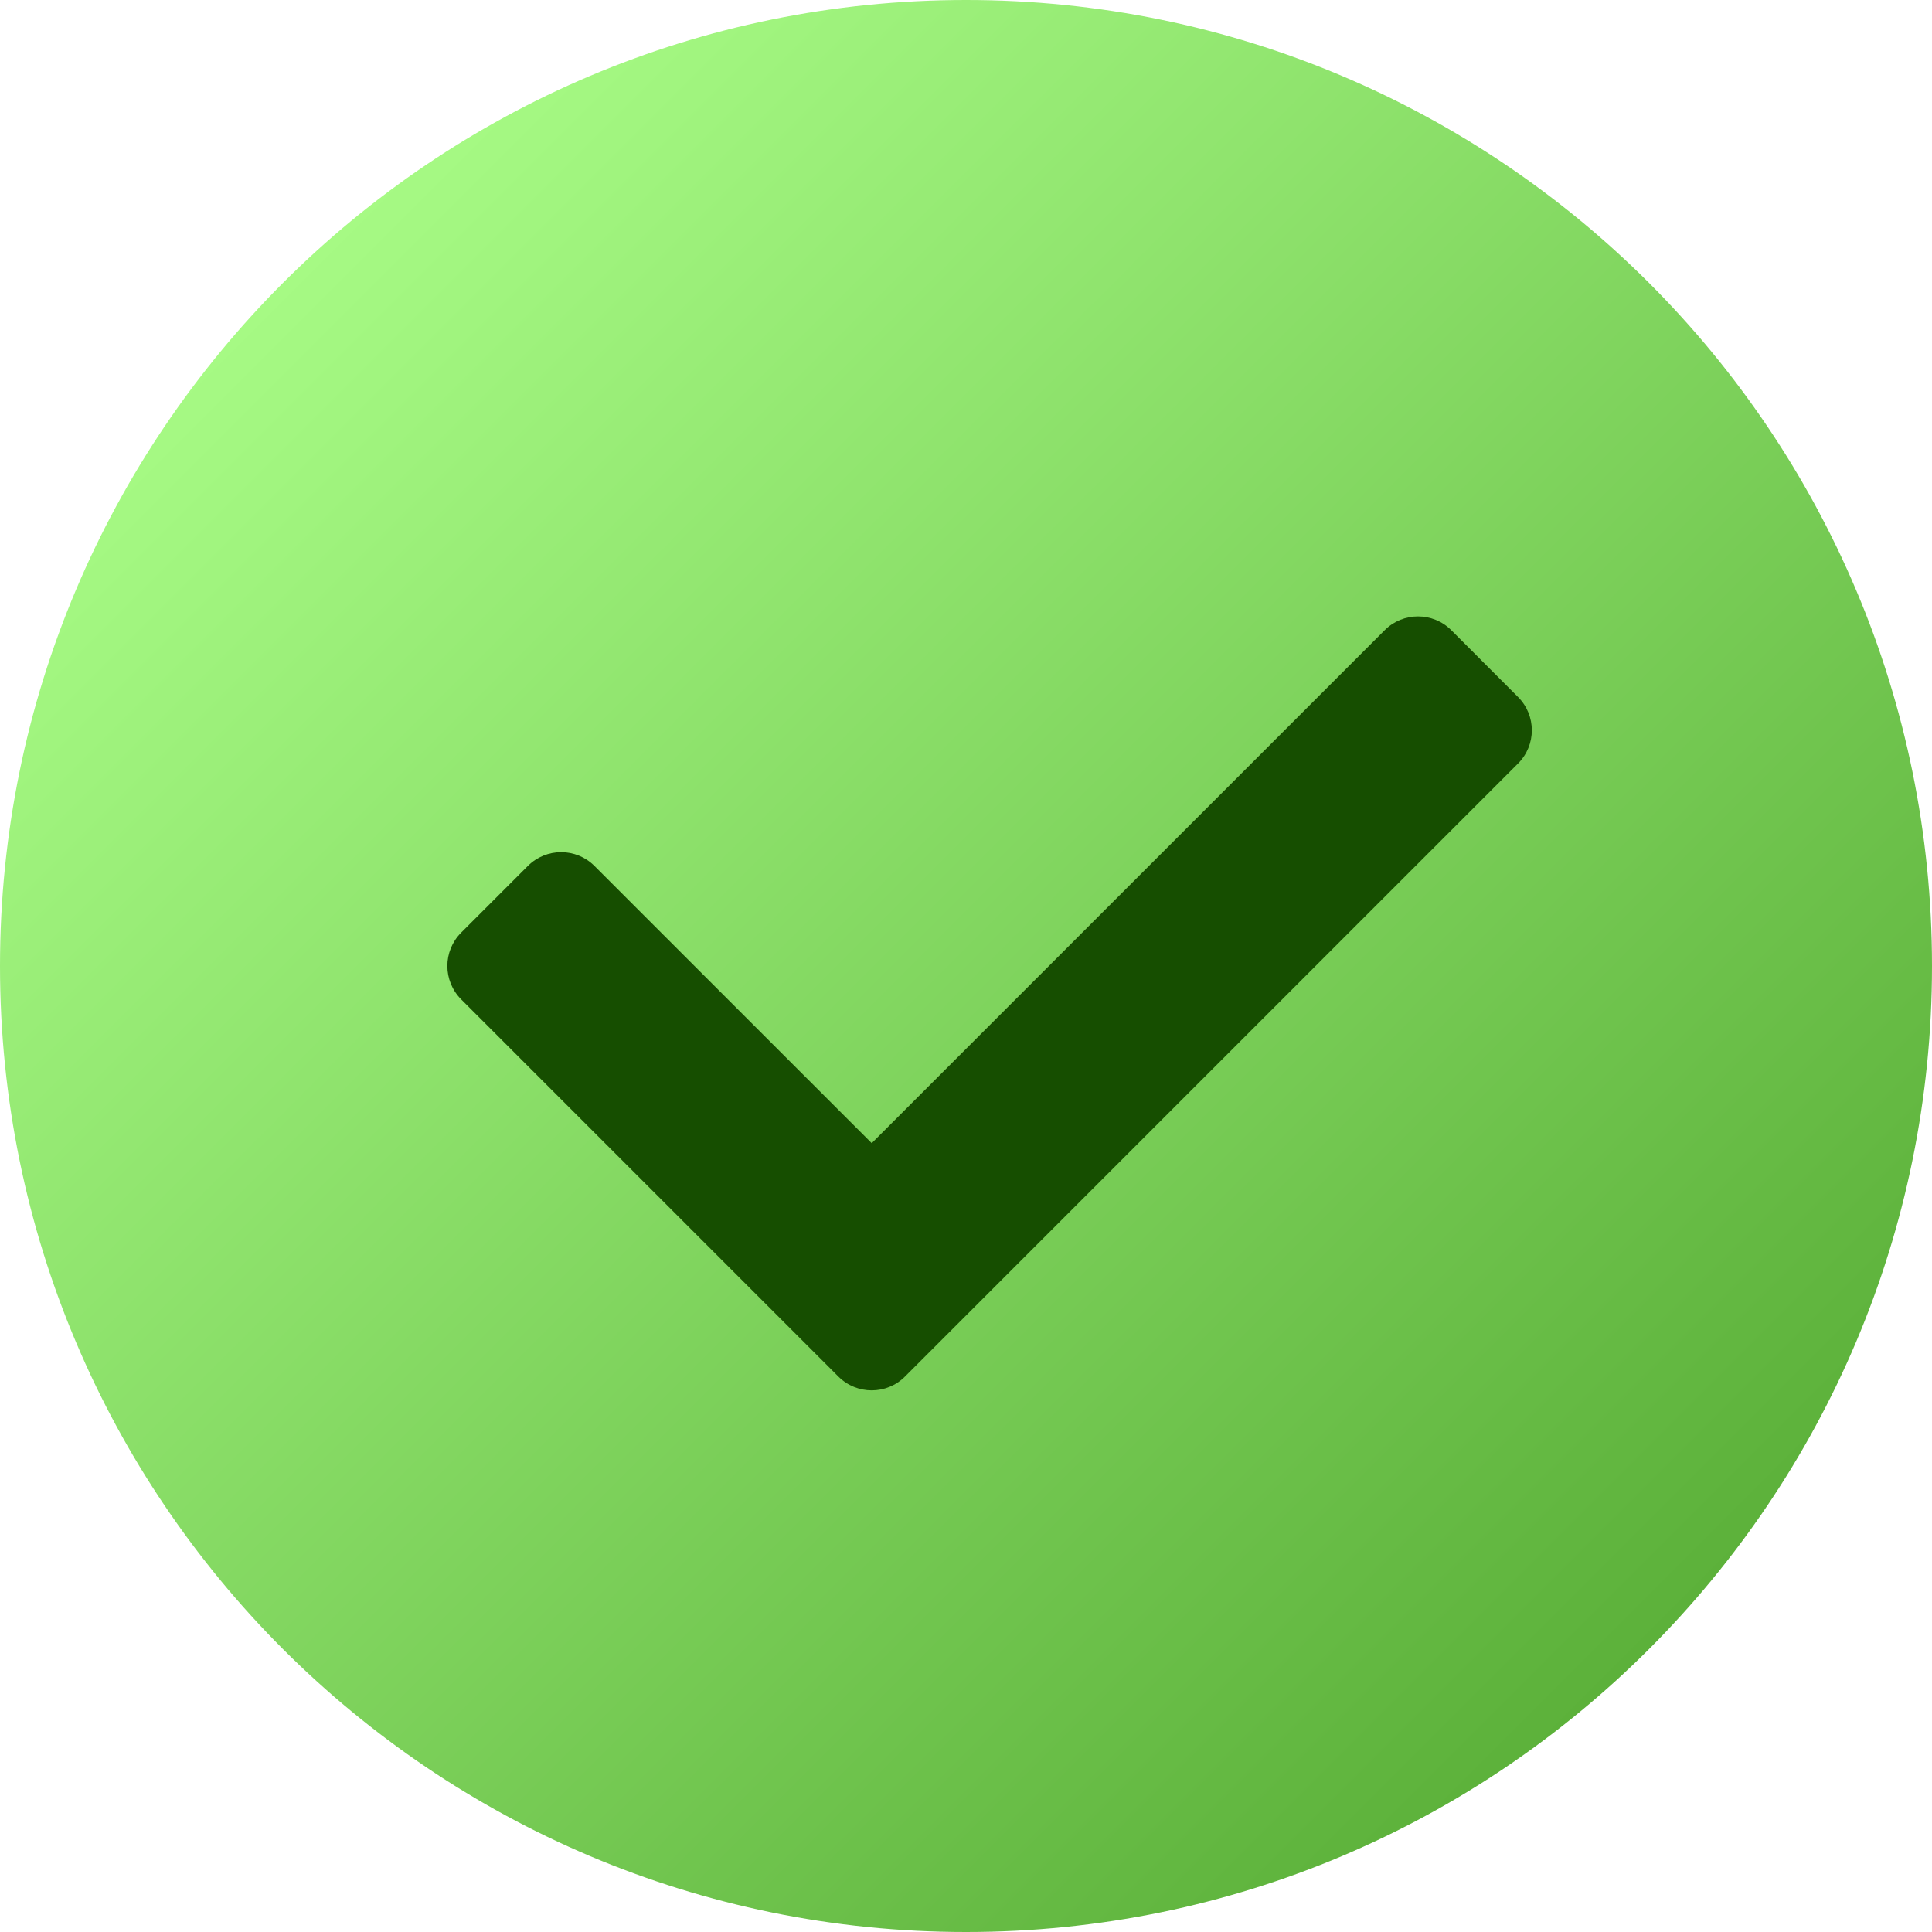 <?xml version="1.0" encoding="UTF-8"?> <svg xmlns="http://www.w3.org/2000/svg" width="30" height="30" viewBox="0 0 30 30" fill="none"><path d="M30 15C30 23.284 23.284 30 15 30C6.716 30 0 23.284 0 15C0 6.716 6.716 0 15 0C23.284 0 30 6.716 30 15Z" fill="url(#paint0_linear_402_611)"></path><path d="M13.018 21.375L7.161 15.518C6.875 15.231 6.875 14.768 7.161 14.482L8.196 13.447C8.482 13.161 8.946 13.161 9.231 13.447L13.536 17.751L21.501 9.786C21.787 9.5 22.25 9.5 22.536 9.786L23.571 10.822C23.858 11.108 23.858 11.571 23.571 11.857L14.053 21.375C13.768 21.661 13.304 21.661 13.018 21.375Z" fill="#164E00"></path><defs><linearGradient id="paint0_linear_402_611" x1="4.394" y1="4.394" x2="25.607" y2="25.607" gradientUnits="userSpaceOnUse"><stop stop-color="#A6FA84"></stop><stop offset="1" stop-color="#5CB13A"></stop></linearGradient></defs></svg> 